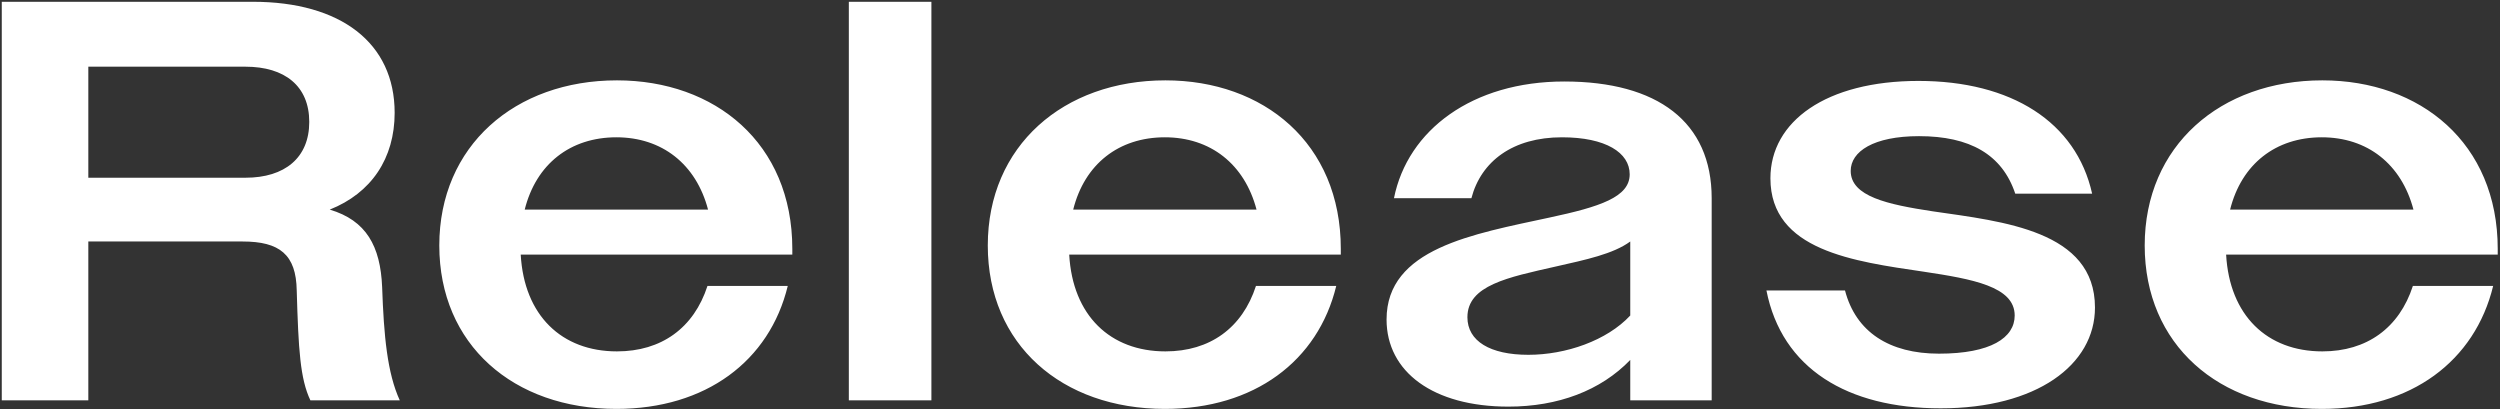 <svg width="281" height="46" viewBox="0 0 281 46" fill="none" xmlns="http://www.w3.org/2000/svg">
<rect x="0" y="0" width="281" height="46" fill="#333333" stroke="none"/>
<path d="M0.199 45V0.2H28.424C38.279 0.2 44.359 4.808 44.359 12.68C44.359 17.8 41.736 21.704 37.063 23.56C41.16 24.776 42.76 27.656 42.952 32.264C43.144 37.768 43.528 41.928 44.935 45H34.888C33.736 42.568 33.544 39.304 33.352 32.648C33.288 28.616 31.431 27.144 27.271 27.144H9.927V45H0.199ZM27.591 7.496H9.927V19.976H27.591C32.008 19.976 34.76 17.736 34.76 13.704C34.76 9.672 32.008 7.496 27.591 7.496ZM69.281 45.96C57.697 45.96 49.377 38.728 49.377 27.592C49.377 16.392 57.889 9.032 69.345 9.032C80.353 9.032 89.057 16.072 89.057 27.976V28.616H58.529C58.913 35.464 63.137 39.496 69.345 39.496C74.337 39.496 77.985 36.872 79.521 32.136H88.545C86.497 40.584 79.329 45.96 69.281 45.96ZM69.281 15.432C64.097 15.432 60.257 18.44 58.977 23.56H79.585C78.241 18.44 74.401 15.432 69.281 15.432ZM95.409 45V0.2H104.689V45H95.409ZM130.931 45.96C119.347 45.96 111.027 38.728 111.027 27.592C111.027 16.392 119.539 9.032 130.995 9.032C142.003 9.032 150.707 16.072 150.707 27.976V28.616H120.179C120.563 35.464 124.787 39.496 130.995 39.496C135.987 39.496 139.635 36.872 141.171 32.136H150.195C148.147 40.584 140.979 45.96 130.931 45.96ZM130.931 15.432C125.747 15.432 121.907 18.44 120.627 23.56H141.235C139.891 18.44 136.051 15.432 130.931 15.432ZM169.545 45.704C161.097 45.704 155.849 41.8 155.849 35.912C155.849 27.912 165.577 26.312 174.153 24.456C179.849 23.24 183.177 22.152 183.177 19.592C183.177 17.16 180.489 15.432 175.561 15.432C170.057 15.432 166.473 18.12 165.385 22.28H156.681C158.217 14.6 165.513 9.16 175.817 9.16C186.313 9.16 192.393 13.704 192.393 22.28V45H183.241V40.456C179.913 43.912 175.113 45.704 169.545 45.704ZM164.937 35.656C164.937 38.344 167.497 39.88 171.785 39.88C176.009 39.88 180.617 38.28 183.241 35.464V27.144C181.321 28.552 178.249 29.192 174.857 29.96C169.481 31.176 164.937 32.072 164.937 35.656ZM218.131 45.896C207.635 45.896 200.275 41.416 198.547 32.648H207.379C208.595 37.32 212.371 39.752 217.939 39.752C223.763 39.752 226.451 37.96 226.451 35.464C226.451 32.2 221.715 31.368 216.211 30.536C208.403 29.384 198.995 28.168 198.995 20.04C198.995 13.64 205.267 9.096 215.635 9.096C226.067 9.096 233.363 13.704 235.155 21.768H226.515C225.043 17.352 221.395 15.304 215.699 15.304C210.579 15.304 208.019 17.032 208.019 19.208C208.019 22.088 212.179 22.984 217.235 23.752C225.171 24.904 235.475 25.928 235.475 34.568C235.475 41.032 228.883 45.896 218.131 45.896ZM260.968 45.96C249.384 45.96 241.064 38.728 241.064 27.592C241.064 16.392 249.576 9.032 261.032 9.032C272.04 9.032 280.744 16.072 280.744 27.976V28.616H250.216C250.6 35.464 254.824 39.496 261.032 39.496C266.024 39.496 269.672 36.872 271.208 32.136H280.232C278.184 40.584 271.016 45.96 260.968 45.96ZM260.968 15.432C255.784 15.432 251.944 18.44 250.664 23.56H271.272C269.928 18.44 266.088 15.432 260.968 15.432Z" fill="white"/>
</svg>
